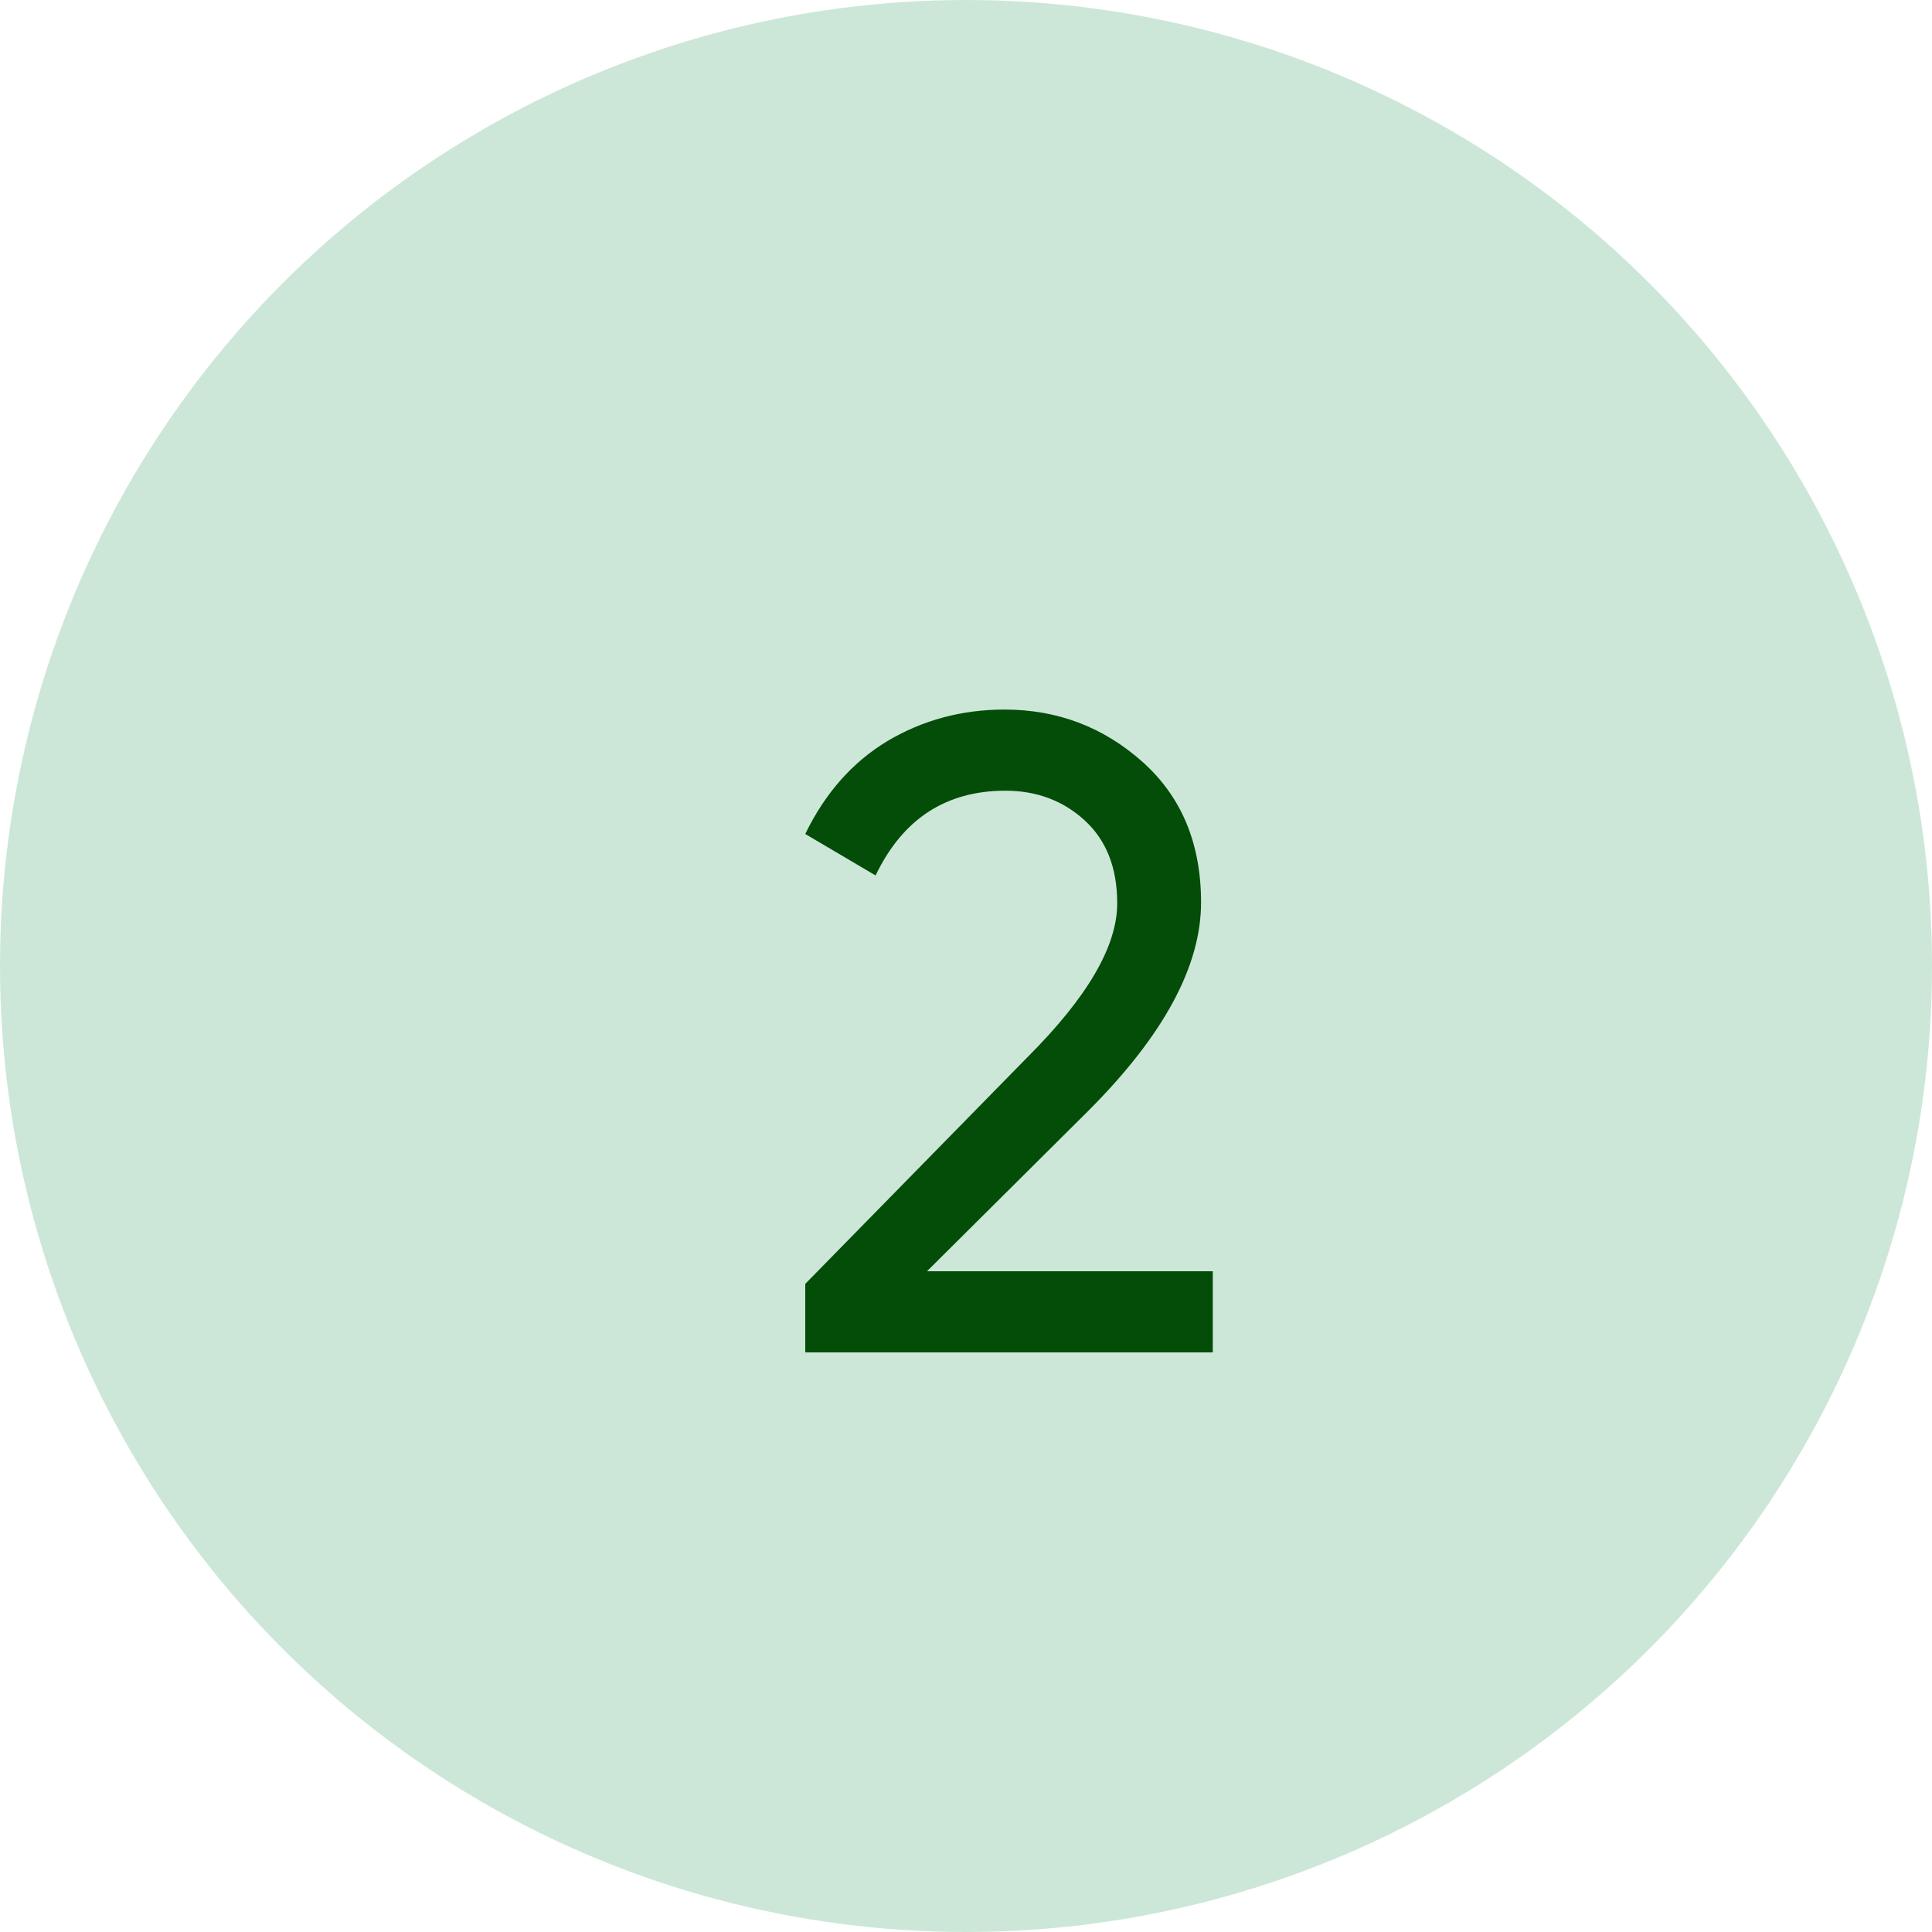 <svg width="30" height="30" viewBox="0 0 30 30" fill="none" xmlns="http://www.w3.org/2000/svg">
<circle cx="15" cy="15" r="15" fill="#CCE7D8"/>
<path d="M12.504 21V19.936L15.962 16.408C16.886 15.484 17.348 14.691 17.348 14.028C17.348 13.477 17.18 13.048 16.844 12.74C16.508 12.432 16.097 12.278 15.612 12.278C14.688 12.278 14.016 12.717 13.596 13.594L12.504 12.95C12.812 12.315 13.237 11.835 13.778 11.508C14.329 11.181 14.935 11.018 15.598 11.018C16.419 11.018 17.133 11.289 17.74 11.83C18.347 12.371 18.65 13.099 18.65 14.014C18.65 15.003 18.067 16.081 16.9 17.248L14.394 19.74H18.832V21H12.504Z" fill="#034D08"/>
</svg>
